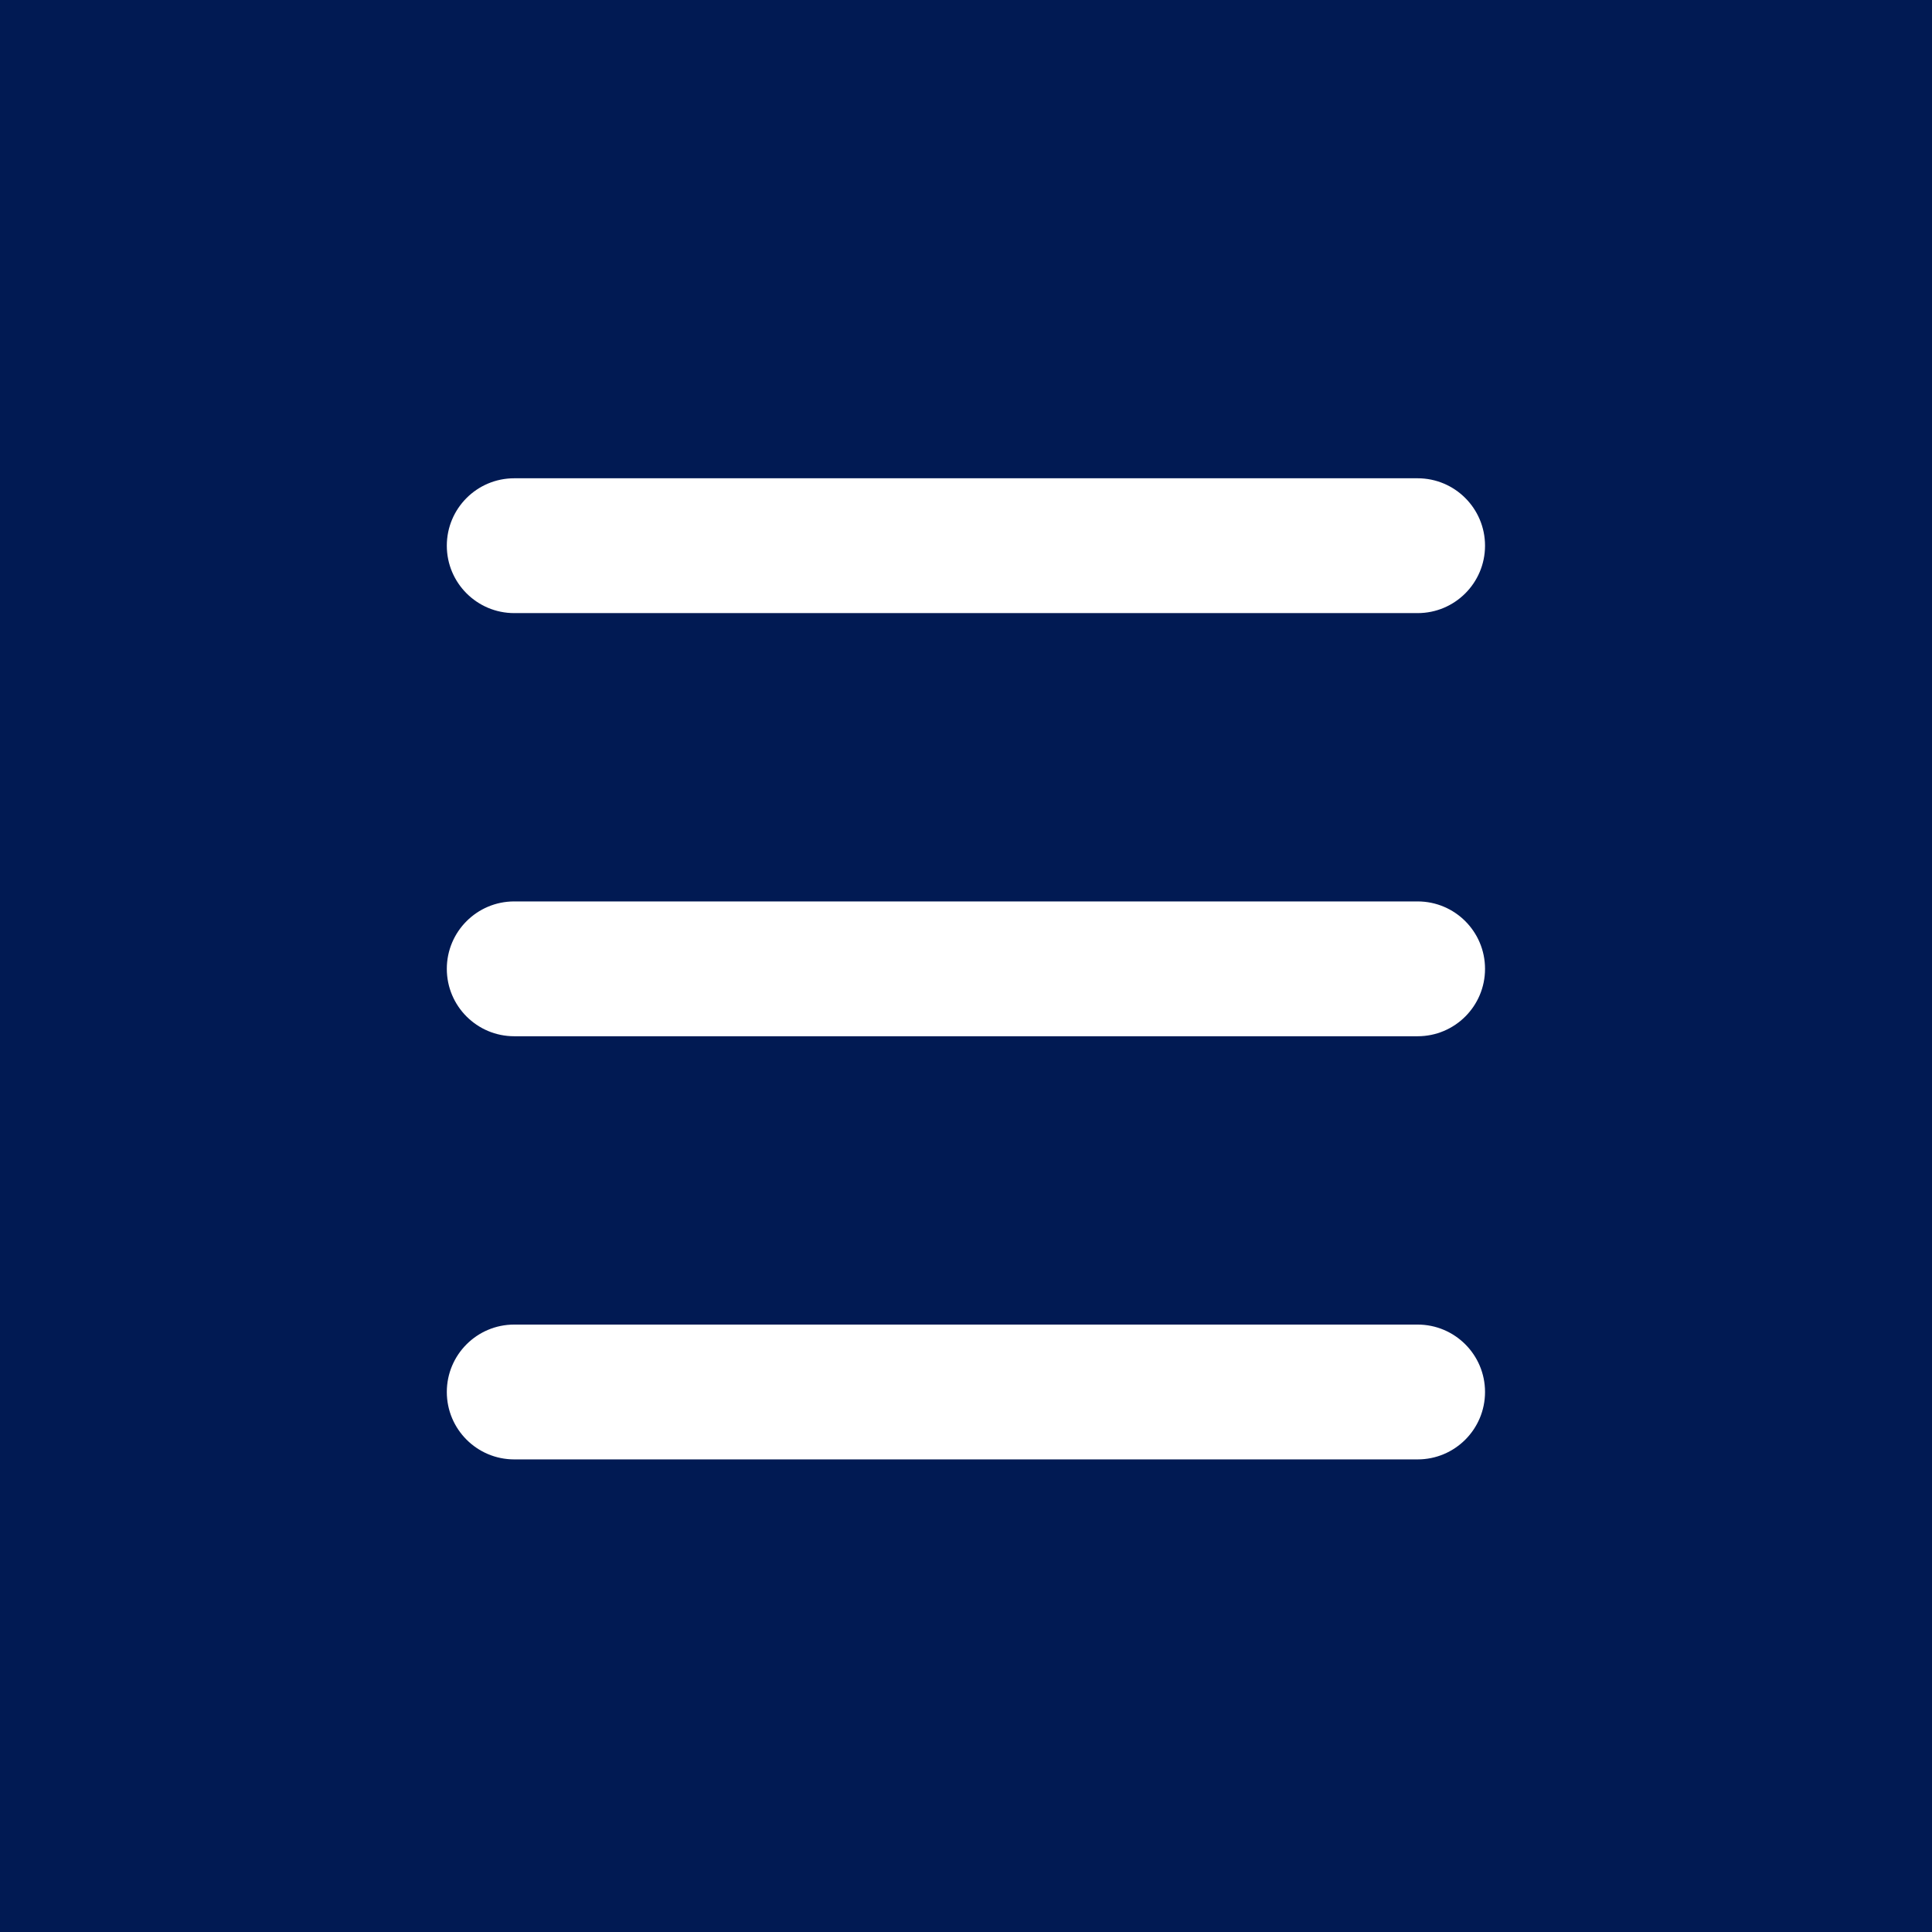 <?xml version="1.0" encoding="UTF-8"?> <svg xmlns="http://www.w3.org/2000/svg" width="921" height="921" viewBox="0 0 921 921" fill="none"><rect x="0" y="0" width="921" height="921" fill="#808080" stroke="none"/> <path d="M675.801 727.707H245.136C227.386 727.707 213 713.32 213 695.571C213 677.821 227.386 663.435 245.136 663.435H675.79C693.54 663.435 707.926 677.821 707.926 695.571C707.926 713.32 693.551 727.707 675.801 727.707Z" fill="white"></path> <path d="M675.801 525.989H245.136C227.386 525.989 213 511.603 213 493.853C213 476.103 227.386 461.717 245.136 461.717H675.79C693.54 461.717 707.926 476.103 707.926 493.853C707.937 511.603 693.551 525.989 675.801 525.989Z" fill="white"></path> <path d="M675.801 324.272H245.136C227.386 324.272 213 309.886 213 292.136C213 274.386 227.386 260 245.136 260H675.79C693.54 260 707.926 274.386 707.926 292.136C707.926 309.886 693.551 324.272 675.801 324.272Z" fill="white"></path> <rect width="921" height="921" fill="#011A53"></rect> <path d="M675.801 695.707H245.136C227.386 695.707 213 681.32 213 663.571C213 645.821 227.386 631.435 245.136 631.435H675.79C693.54 631.435 707.926 645.821 707.926 663.571C707.926 681.32 693.551 695.707 675.801 695.707Z" fill="white"></path> <path d="M675.801 493.989H245.136C227.386 493.989 213 479.603 213 461.853C213 444.103 227.386 429.717 245.136 429.717H675.79C693.54 429.717 707.926 444.103 707.926 461.853C707.937 479.603 693.551 493.989 675.801 493.989Z" fill="white"></path> <path d="M675.801 292.272H245.136C227.386 292.272 213 277.886 213 260.136C213 242.386 227.386 228 245.136 228H675.79C693.54 228 707.926 242.386 707.926 260.136C707.926 277.886 693.551 292.272 675.801 292.272Z" fill="white"></path> </svg> 